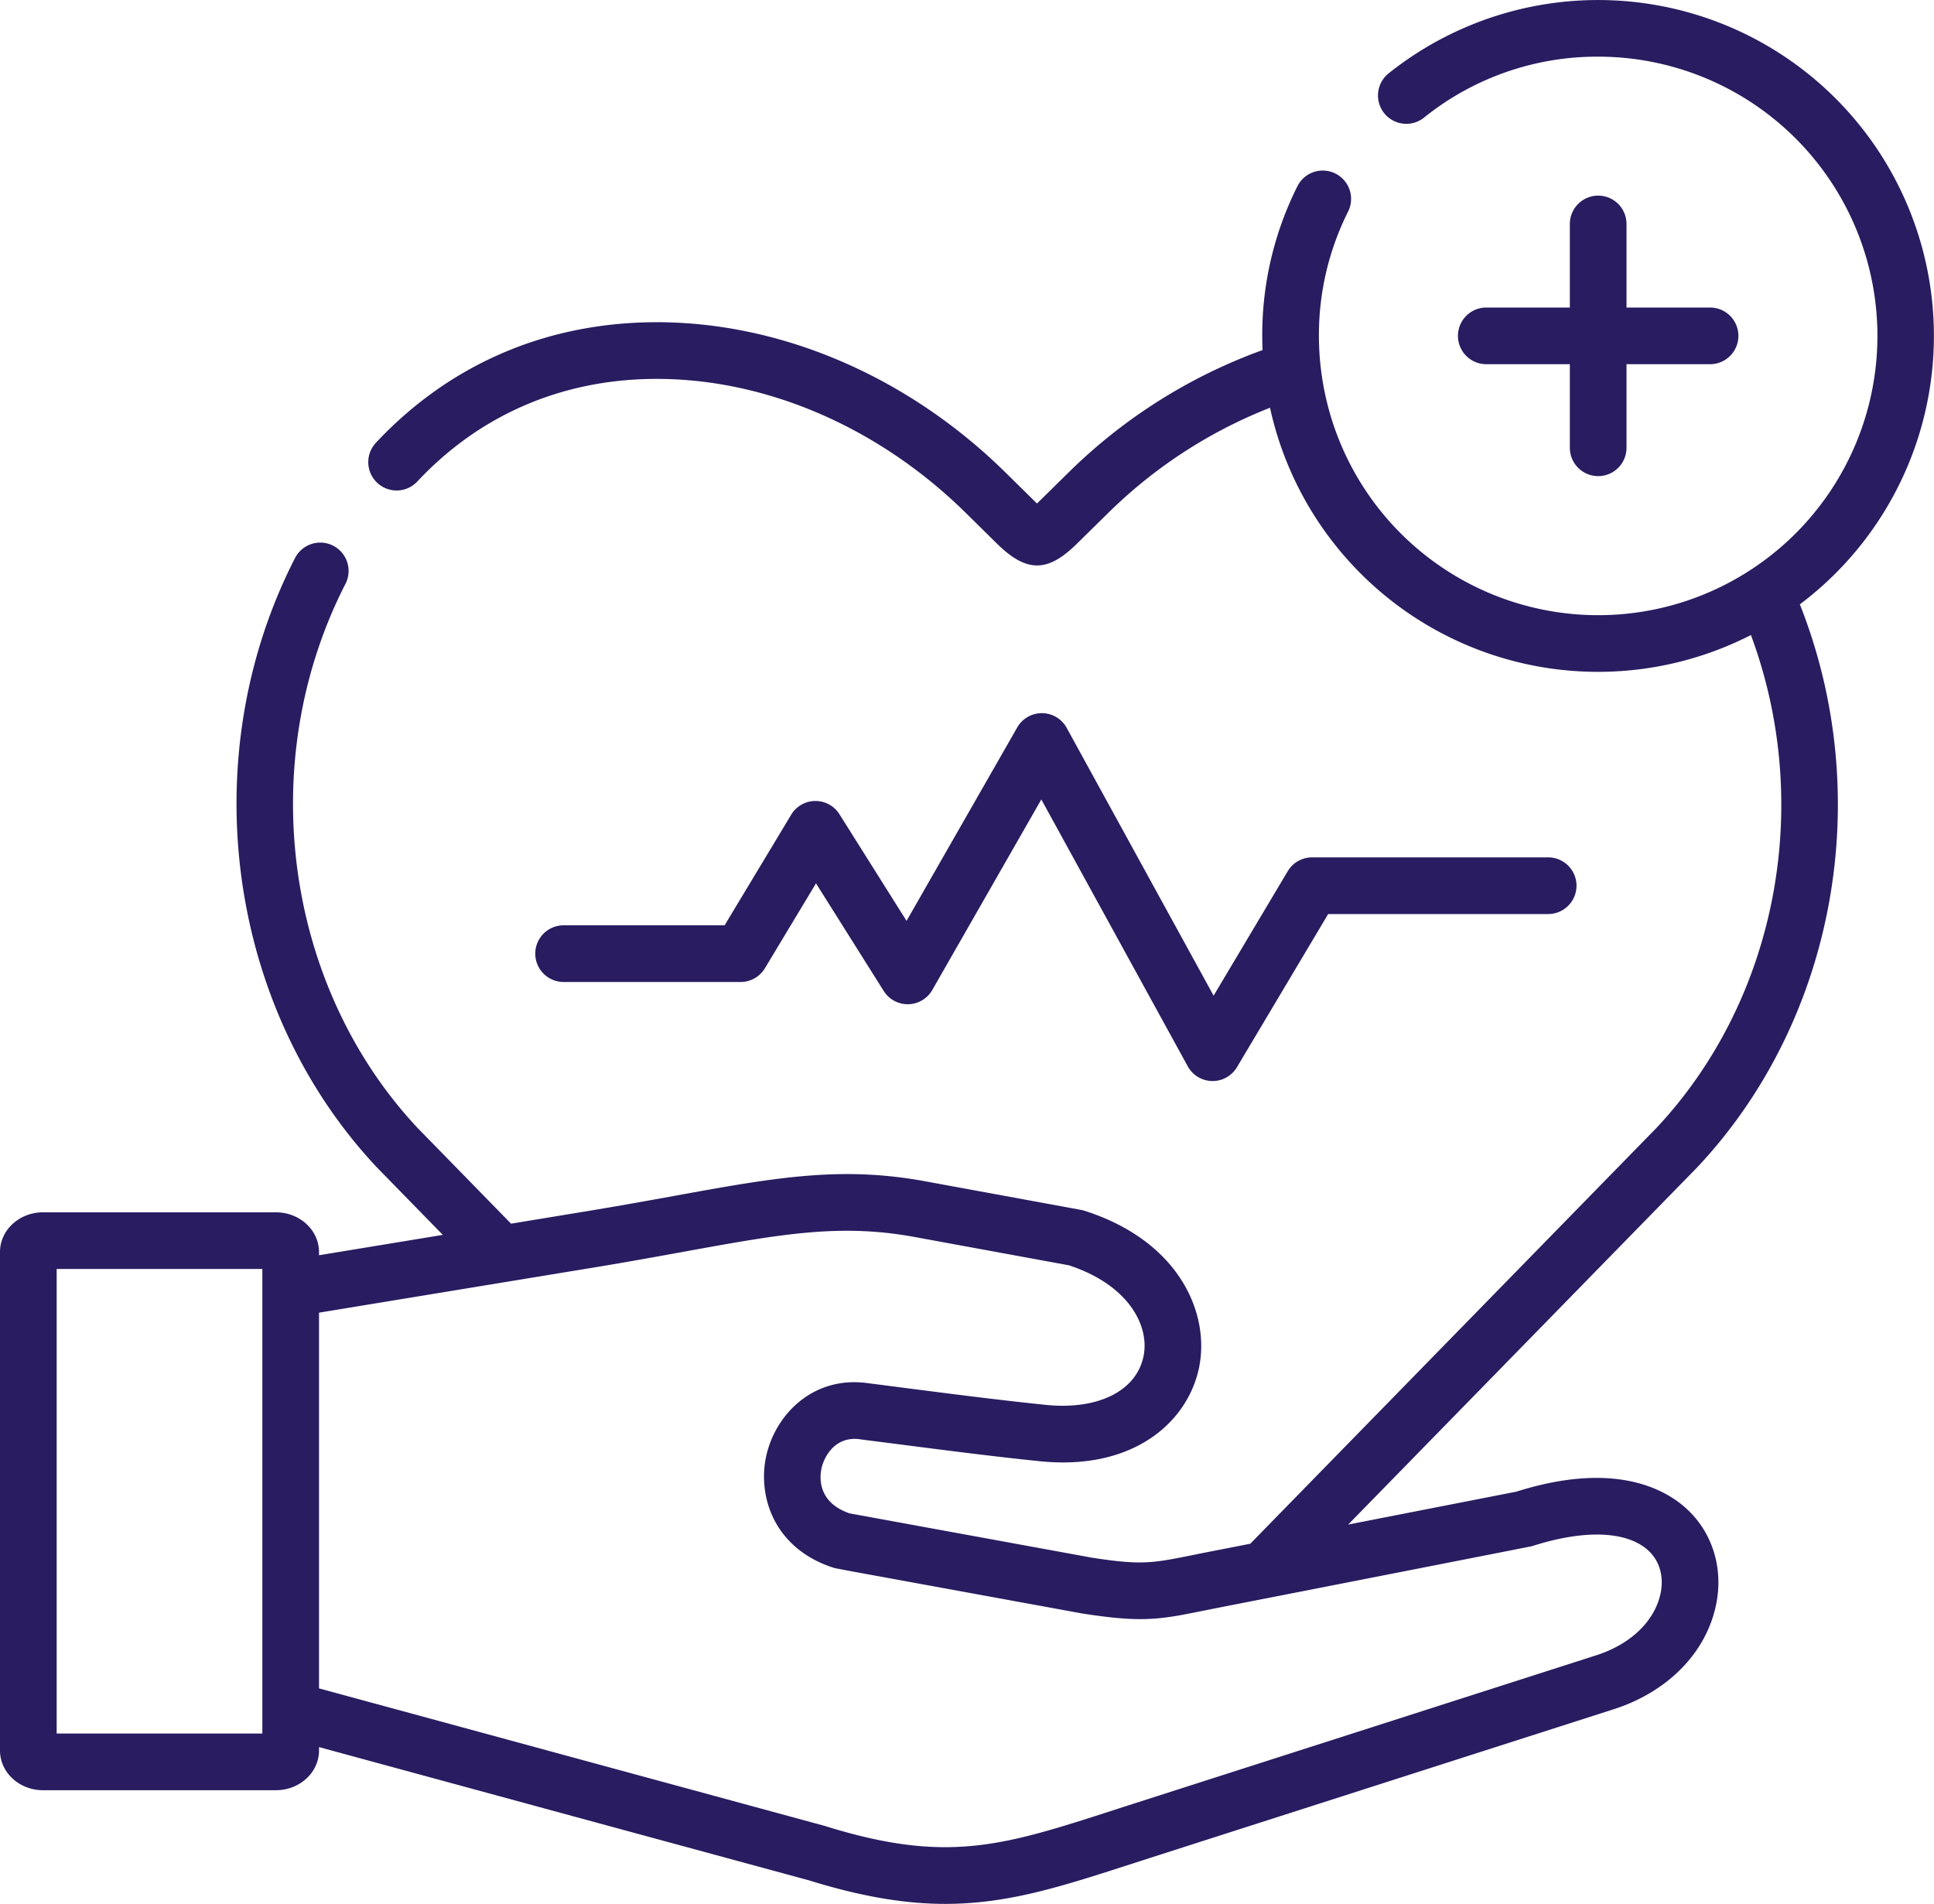 <?xml version="1.0" encoding="UTF-8"?> <svg xmlns="http://www.w3.org/2000/svg" id="ee88591b-d30a-4e5d-b5a4-c8f18f248bd7" data-name="Layer 1" viewBox="0 0 512 503.98"><defs><style> .af1d25f2-0c4d-4b45-9714-a3d88dc0fb0b { fill: #291c60; } </style></defs><g><path class="af1d25f2-0c4d-4b45-9714-a3d88dc0fb0b" d="M196.069,263.953a7.498,7.498,0,0,0,6.425-3.632l13.531-22.475,17.93,28.492a7.5,7.5,0,0,0,12.857-.269l28.865-50.436,38.768,70.65a7.501,7.501,0,0,0,6.442,3.891c.044,0,.089.001.133.001a7.501,7.501,0,0,0,6.443-3.662l24.153-40.546h58.242a7.5,7.5,0,0,0,0-15H347.354a7.498,7.498,0,0,0-6.443,3.662l-19.624,32.942L282.39,196.685a7.502,7.502,0,0,0-6.508-3.892h-.068a7.501,7.501,0,0,0-6.509,3.774l-29.308,51.21-17.766-28.231a7.499,7.499,0,0,0-6.348-3.505h-.074a7.497,7.497,0,0,0-6.351,3.631L191.83,248.953H149.205a7.5,7.5,0,0,0,0,15Z" transform="translate(-0 -4.01)"></path><path class="af1d25f2-0c4d-4b45-9714-a3d88dc0fb0b" d="M423.096,55.795a7.5,7.5,0,0,0-7.5,7.5V85.419H393.474a7.5,7.5,0,0,0,0,15h22.122v22.125a7.5,7.5,0,1,0,15,0V100.419h22.122a7.5,7.5,0,0,0,0-15H430.596V63.295A7.5,7.5,0,0,0,423.096,55.795Z" transform="translate(-0 -4.01)"></path><path class="af1d25f2-0c4d-4b45-9714-a3d88dc0fb0b" d="M449.56,312.76c36.539-39.063,47.011-98.132,26.926-148.772A88.903,88.903,0,1,0,367.57,23.47a7.5,7.5,0,0,0,9.376,11.708A73.073,73.073,0,0,1,423.095,19.01a73.924,73.924,0,1,1-73.448,82.258c-.008-.085-.022-.171-.033-.257a74.329,74.329,0,0,1-.452-8.092,72.93,72.93,0,0,1,7.729-32.904,7.5,7.5,0,1,0-13.417-6.709,87.796,87.796,0,0,0-9.312,39.612c0,1.26.033,2.512.085,3.76a141.812,141.812,0,0,0-51.429,32.471l-8.29,8.15-.11-.11-8.15-8.03c-26.37-26-60.89-40.53-94.72-39.83-28.15.58-53.06,11.61-72.03,31.89a7.503,7.503,0,1,0,10.96,10.25c16.14-17.26,37.36-26.65,61.38-27.14,29.8-.61,60.37,12.34,83.88,35.51l8.16,8.04c3.94,3.88,7.3,5.81,10.65,5.81,3.32,0,6.63-1.9,10.5-5.7l8.29-8.15a127.291,127.291,0,0,1,42.88-27.893,88.898,88.898,0,0,0,127.313,60.166c16.619,44.701,7.077,96.126-24.873,130.336L330.99,412.66l-8.91,1.74c-2.16.42-4.07.8-5.81,1.15-11.3,2.29-14,2.83-27.23.79l-64.15-11.73c-8.74-3.02-7.86-9.98-7.37-12.07.77-3.25,3.79-8.5,10.28-7.52l.18.03c2.89.37,5.99.77,9.23,1.18,12.15,1.57,25.91,3.34,38.13,4.59,25,2.53,39.14-10.59,42.08-24.73,2.99-14.41-5.22-33.57-30.32-41.58a9.025,9.025,0,0,0-.93-.23l-41.31-7.58c-22.42-4.11-39.86-.94-66.26,3.86-6.98,1.27-14.9,2.7-23.72,4.15l-19.58,3.22-6.03-6.17-18.85-19.3c-35.23-37.77-43.04-96.93-18.96-143.9a7.5,7.5,0,0,0-13.35-6.84C51.19,204.24,59.99,270.46,99.52,312.76a1.199,1.199,0,0,1,.11.12l17.6,18.02-32.778,5.388v-.856c0-5.791-5.109-10.502-11.389-10.502H11.36c-6.264,0-11.36,4.711-11.36,10.502V467.397c0,5.791,5.096,10.502,11.36,10.502H73.064c6.28,0,11.389-4.711,11.389-10.502v-.909L151.9,484.84l62.26,16.92c14.21,4.41,25.66,6.23,36.11,6.23,16.54,0,30.59-4.54,49.15-10.54q2.475-.795,5.08-1.64l122.69-39.34c14.22-4.56,24.34-14.8,27.06-27.39,2.11-9.76-.83-19.4-7.87-25.79-5.7-5.17-19.1-12.59-44.93-4.42l-44.54,8.71,92.54-94.7c.04-.04.07-.08.11-.12ZM15,462.899V339.929H69.452v5.153c0,.016-.002.031-.002.047v111.54l.002.026v6.204ZM405.6,413.29c13.84-4.44,25.03-4.04,30.71,1.11,3.06,2.78,4.26,6.98,3.28,11.5-1.58,7.29-7.93,13.38-16.98,16.28l-122.7,39.35q-2.625.84-5.11,1.65c-29.35,9.48-44.08,14.25-76.32,4.22-.08-.03-.17-.05-.26-.08L84.452,450.941V351.49l72.858-11.97c8.94-1.47,16.93-2.93,23.98-4.21,25.65-4.66,41.14-7.47,60.86-3.85l40.83,7.49c15.92,5.23,21.41,16.12,19.75,24.09-1.91,9.21-12.07,14.26-25.87,12.86-12.02-1.23-25.68-2.99-37.73-4.54-3.22-.42-6.31-.82-9.18-1.18-14.34-2.12-24.45,7.91-27.03,18.94a25.395,25.395,0,0,0-.61,7.37c.55,9.12,6,18.58,18.44,22.55.31.1,4.45.87,4.45.87l61.25,11.2c.06.01.13.02.2.03,12.64,1.97,18.11,1.8,25.86.43,2.03-.36,10.31-2.04,12.44-2.45l13.5-2.64s66.87-13.1,67.15-13.19Z" transform="translate(-0 -4.01)"></path></g></svg> 